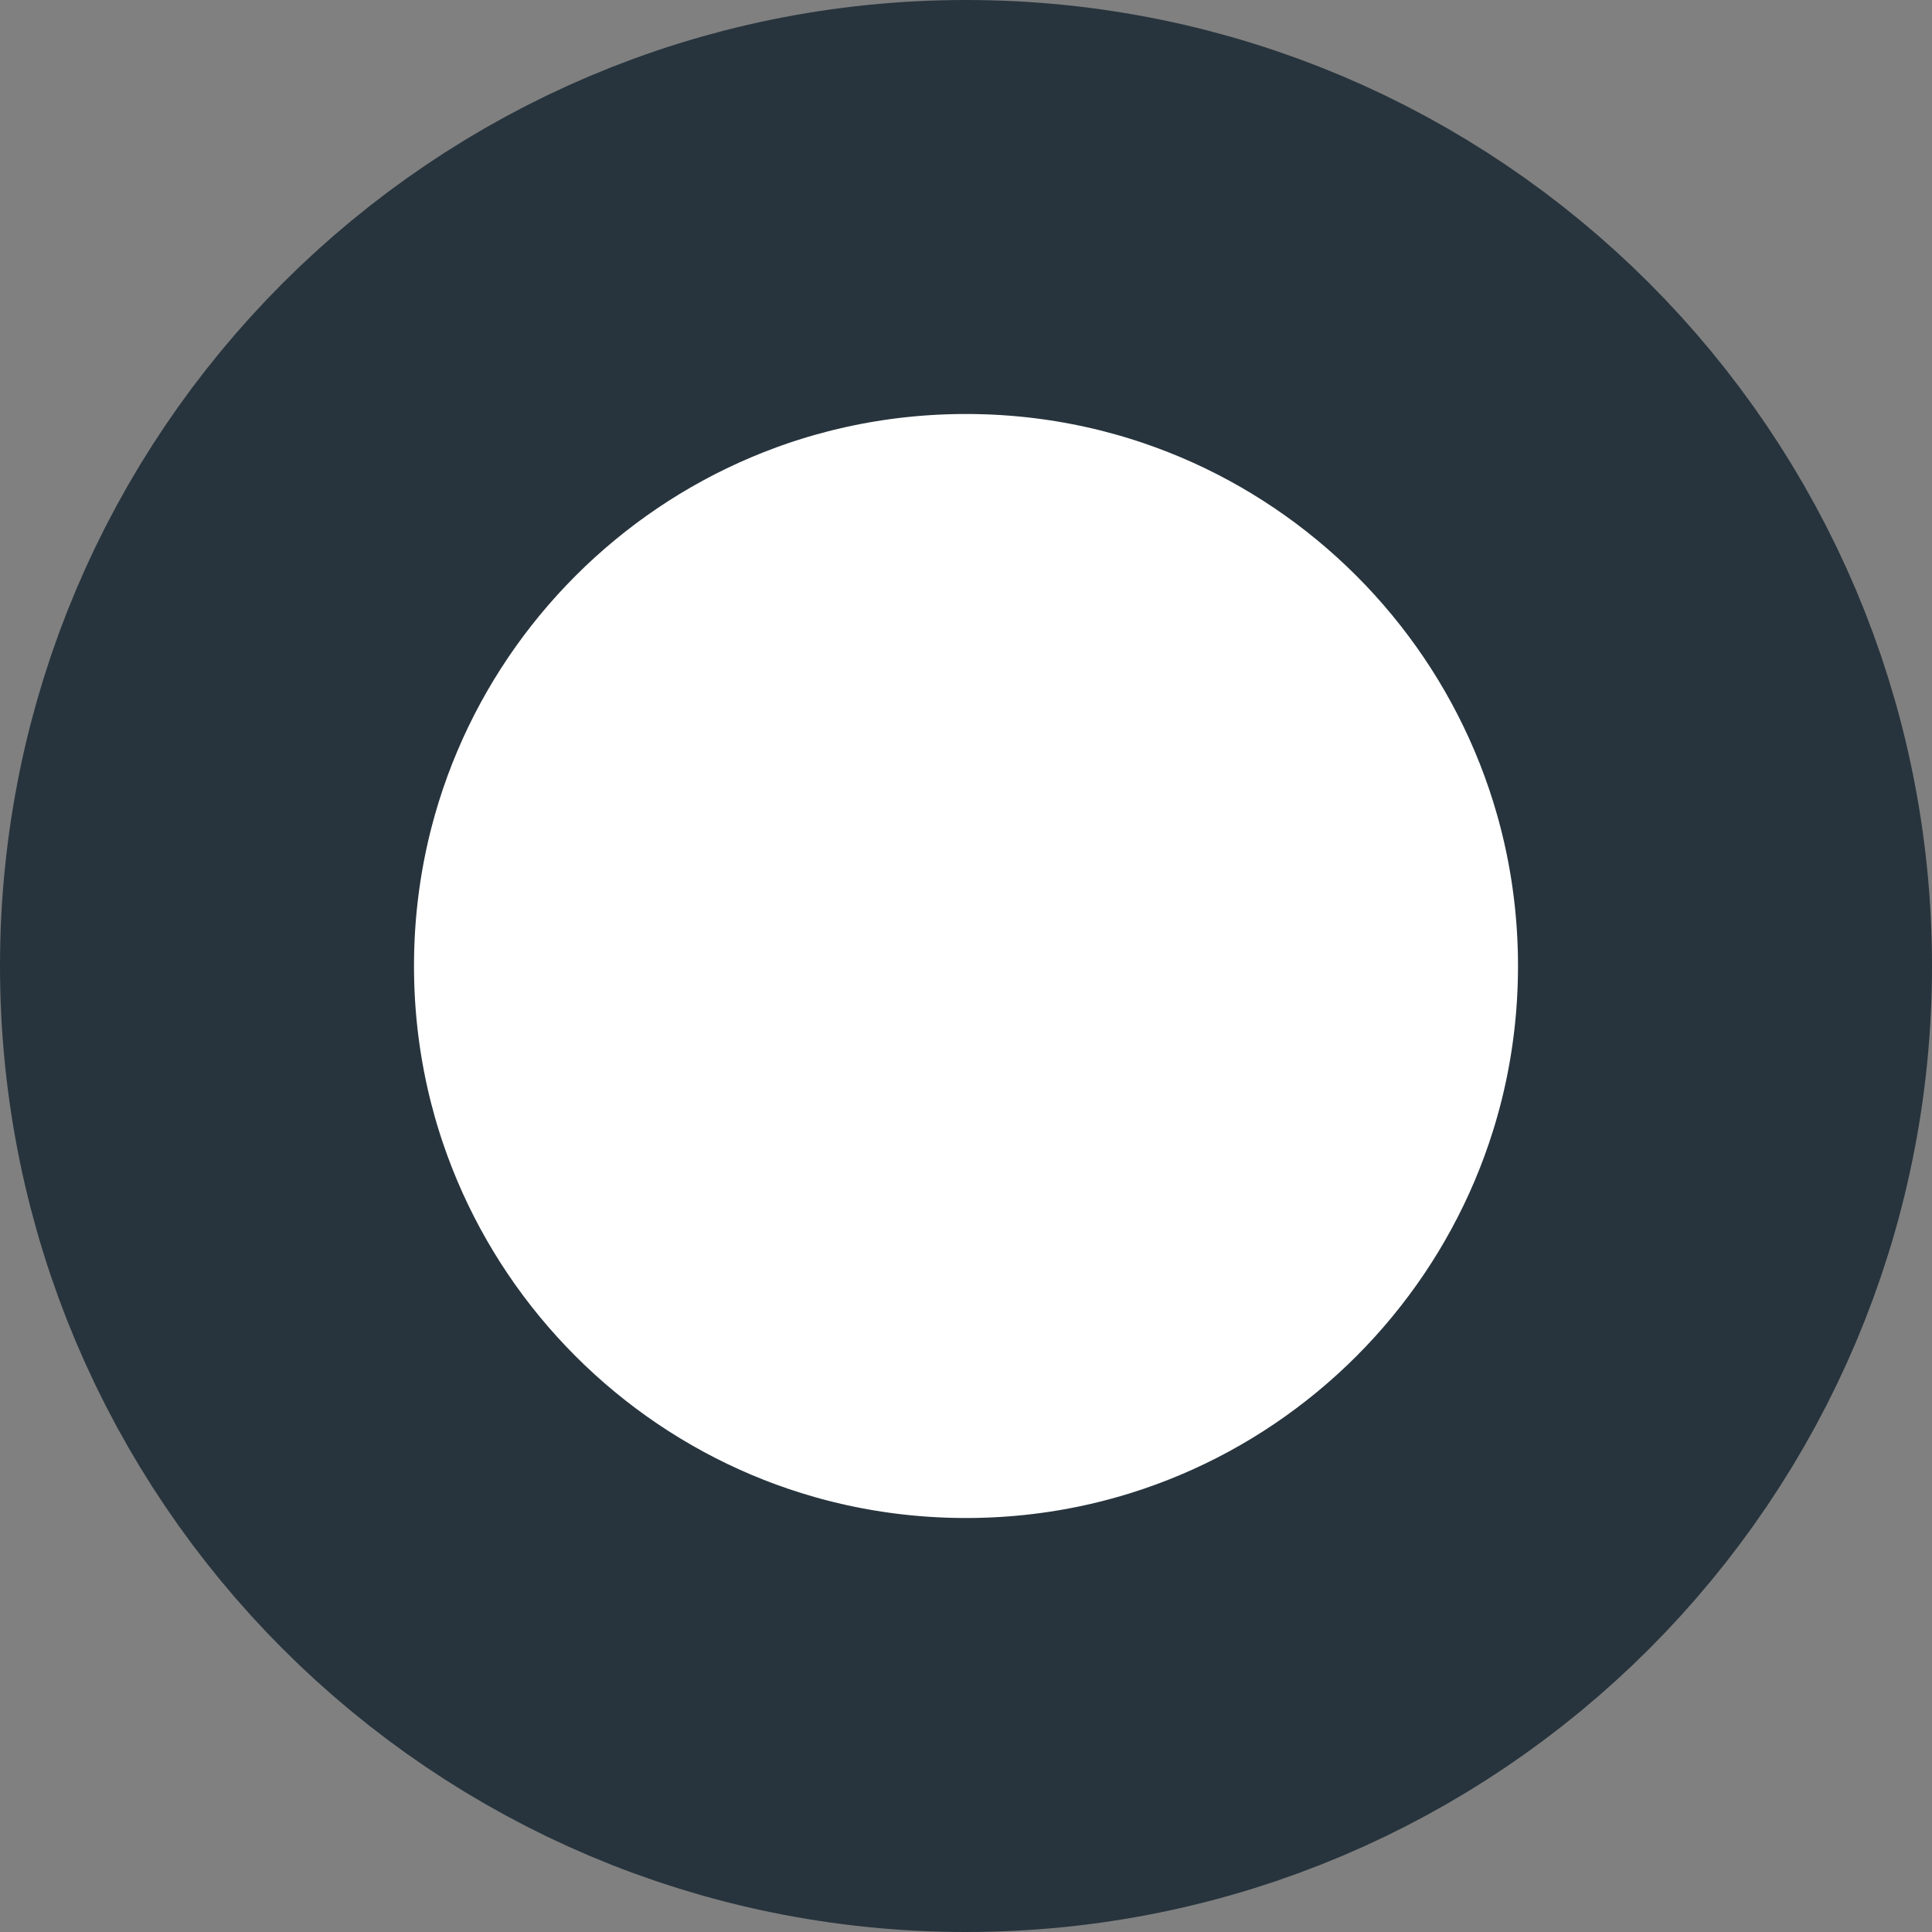   <svg height="4.667" width="4.667" xmlns="http://www.w3.org/2000/svg" preserveAspectRatio="none" viewBox="1.5 1.499 14 14">
   <rect x="1.5" y="1.499" width="14" height="14" fill="#808080" stroke="none"/>
   <path fill="#FFFFFF" fill-rule="nonzero" stroke="#27343D" stroke-width="3" stroke-linecap="butt" stroke-linejoin="miter" d="M8.5 2.999C11.537 2.999 14 5.462 14 8.499C14 11.536 11.537 13.999 8.5 13.999C5.462 13.999 3 11.536 3 8.499C3 5.462 5.462 2.999 8.5 2.999 Z">
   </path>
  </svg>
